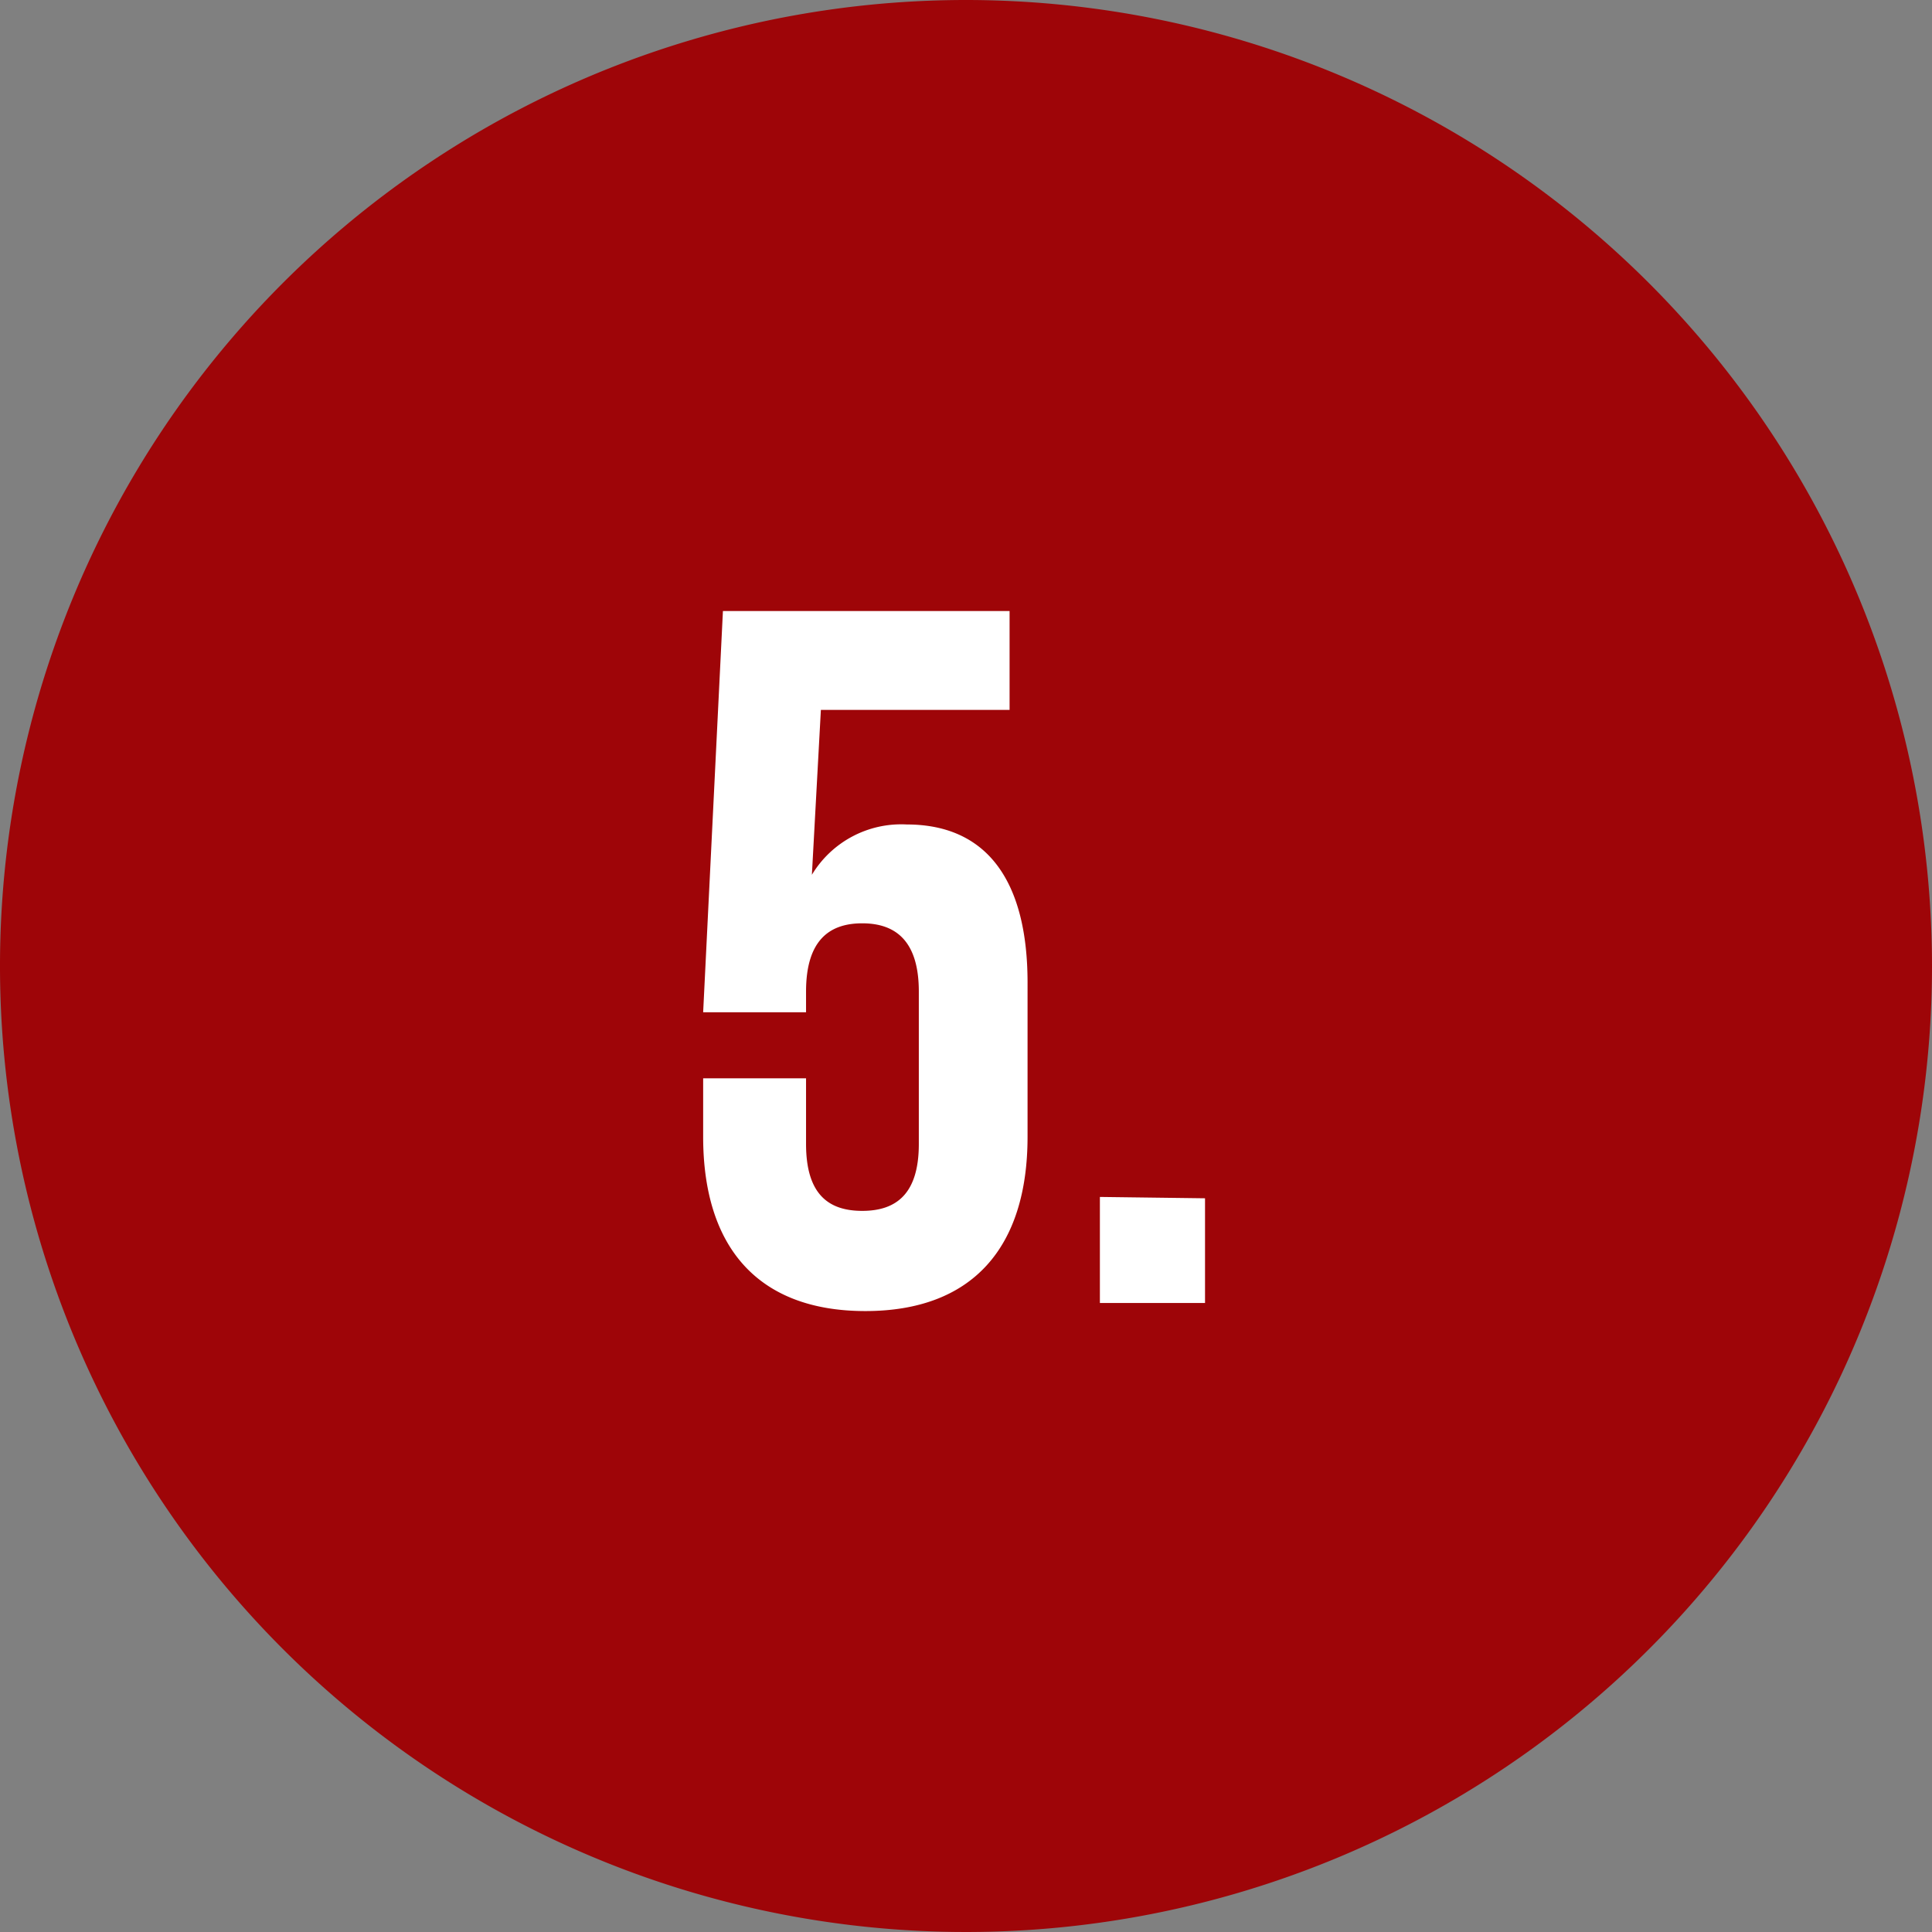 <svg id="Layer_1" data-name="Layer 1" xmlns="http://www.w3.org/2000/svg" viewBox="0 0 43 43"><rect x="0" y="0" width="43" height="43" fill="#808080" stroke="none"/><defs><style>.cls-1{fill:#9e0508;}.cls-2{fill:#fff;}</style></defs><title>icone-jca-processo-5</title><path class="cls-1" d="M43,21.5A21.5,21.5,0,1,1,21.5,0,21.51,21.51,0,0,1,43,21.5Z"/><path class="cls-2" d="M15.65,24V25.3c0,2.47,1.23,3.88,3.61,3.88s3.61-1.41,3.61-3.88V21.87c0-2.26-.9-3.52-2.69-3.52a2.32,2.32,0,0,0-2.11,1.12l.2-3.67h4.2V13.6H16.09l-.44,8.93h2.29v-.46c0-1.1.48-1.52,1.25-1.52s1.26.42,1.26,1.52v3.39c0,1.1-.49,1.49-1.26,1.49s-1.25-.39-1.25-1.49V24Zm8.83,2.64V29h2.34V26.67Z"/></svg>